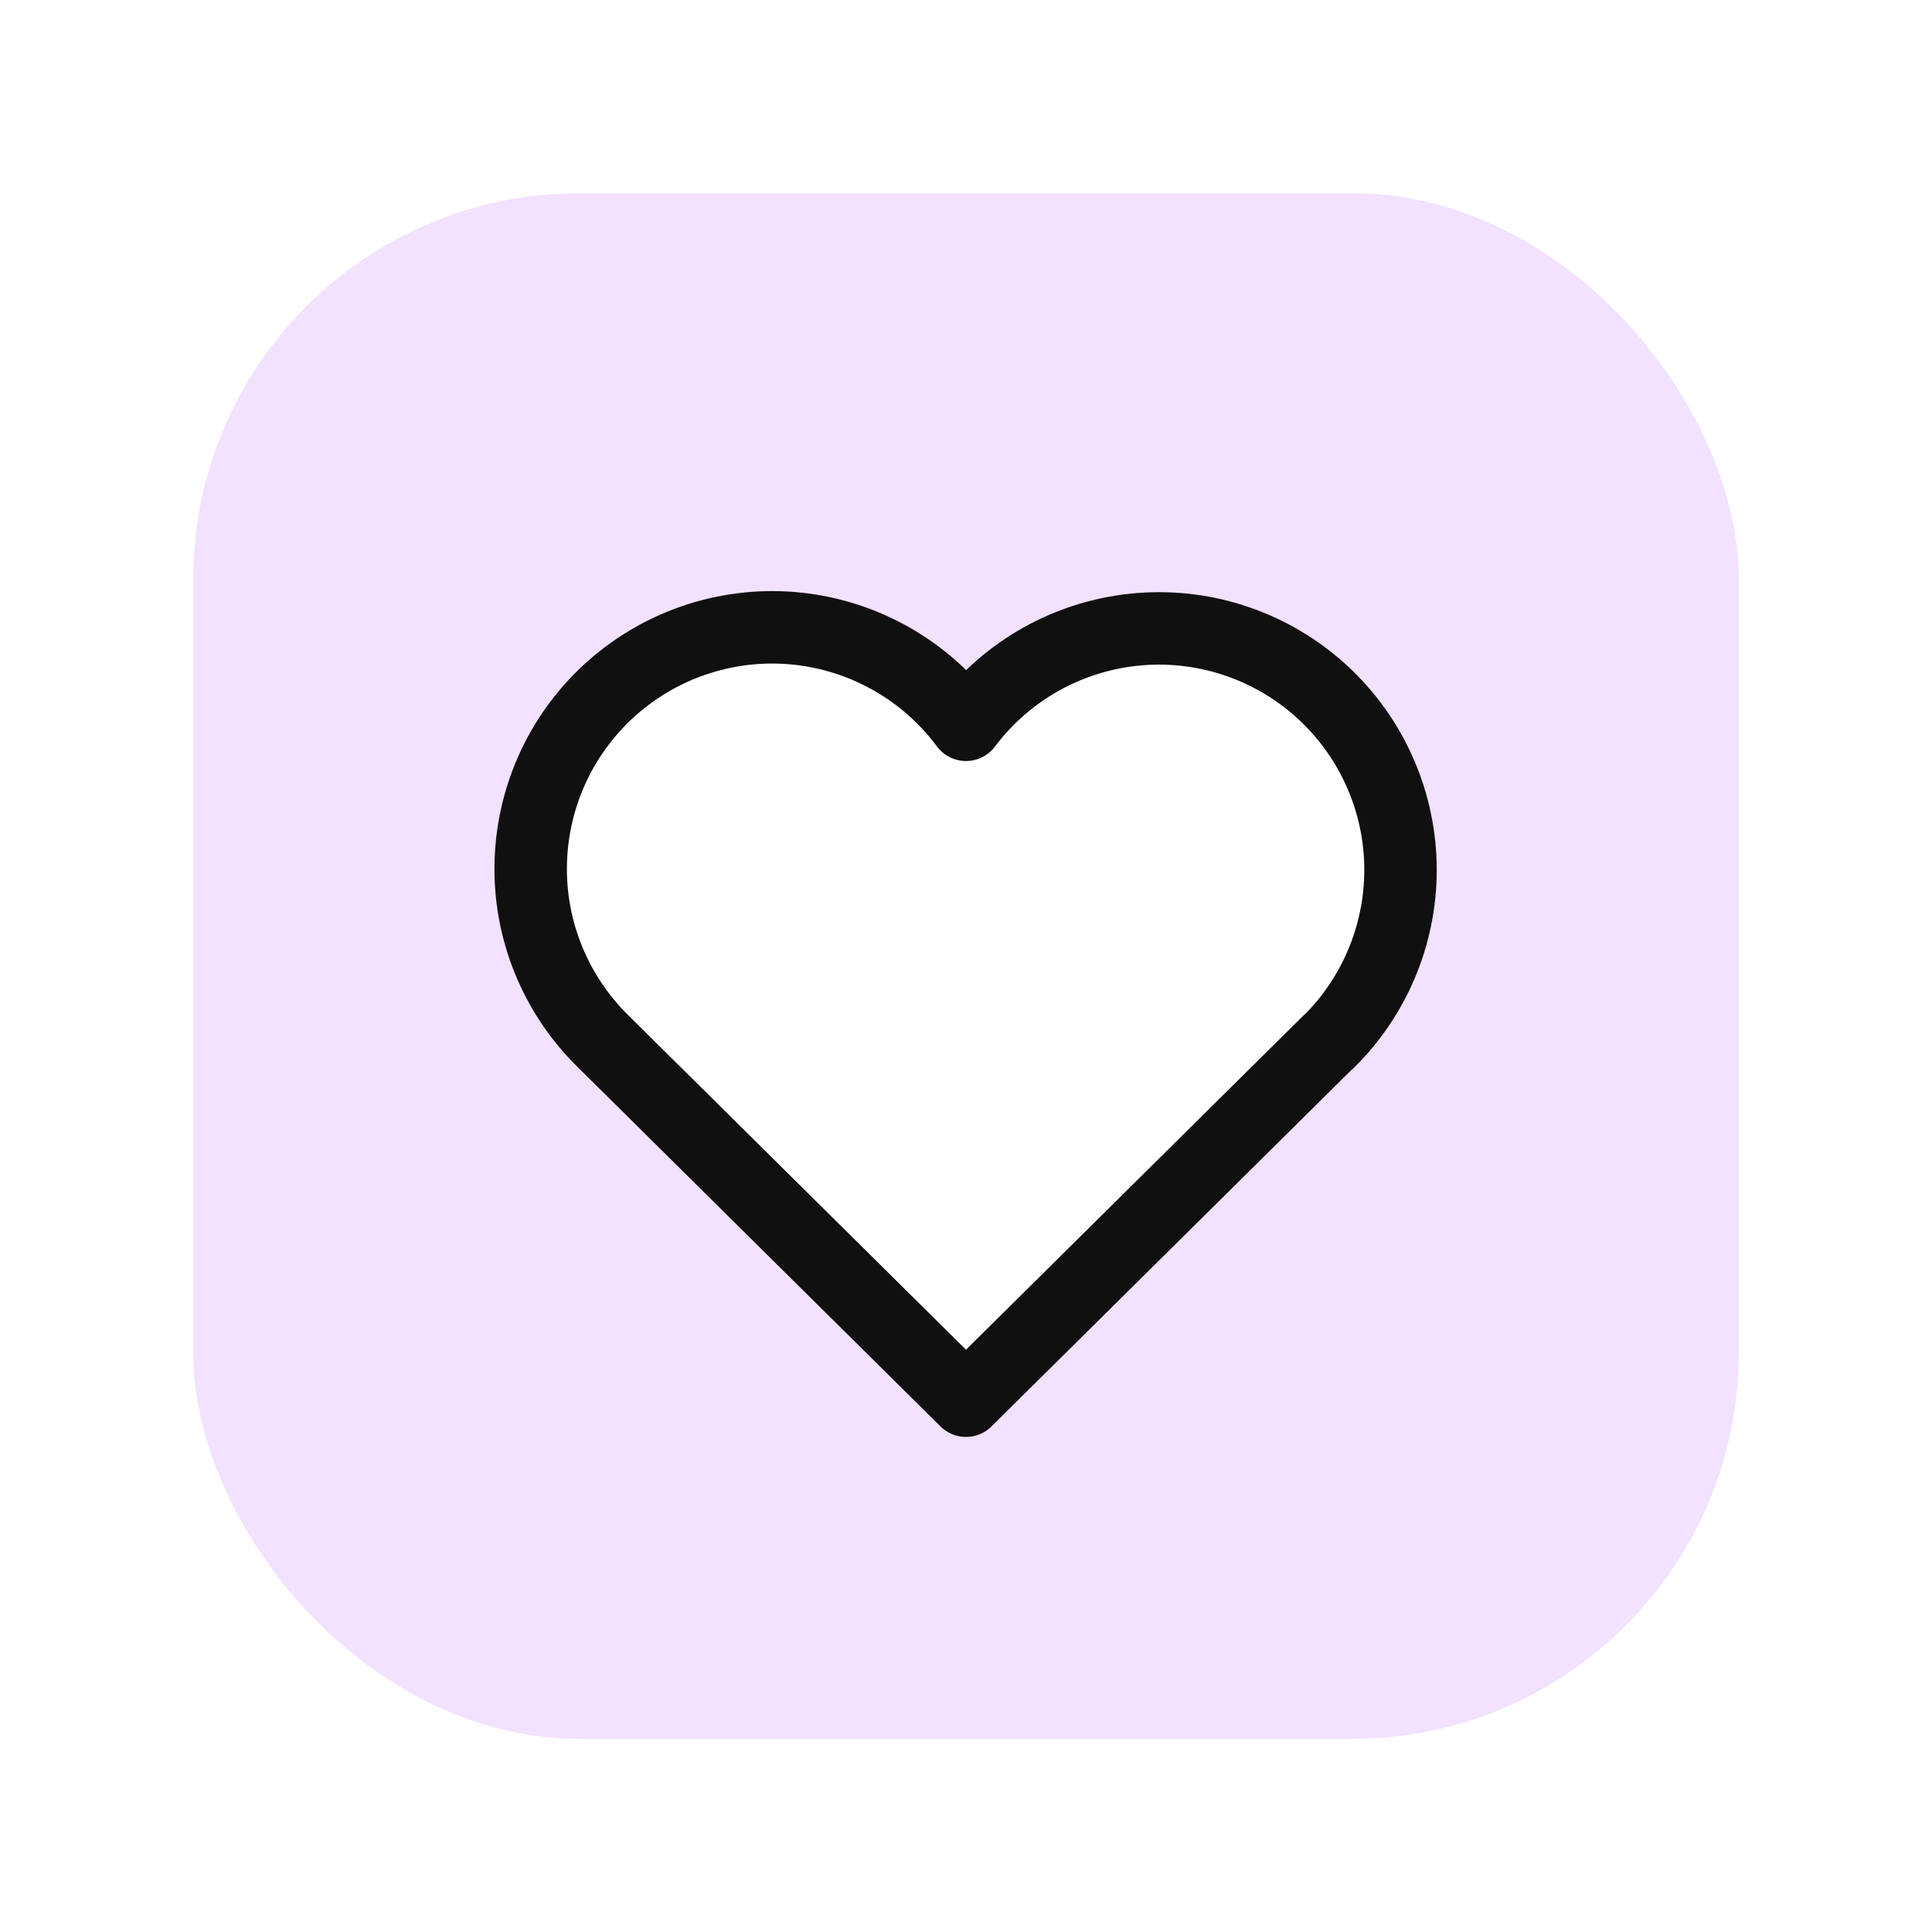 <svg width="40" height="40" viewBox="0 0 40 40" fill="none" xmlns="http://www.w3.org/2000/svg">
<g filter="url(#filter0_d_2675_17939)">
<rect x="4" width="32" height="32" rx="8" fill="#F2E1FF"/>
<g clip-path="url(#clip0_2675_17939)">
<path d="M27.5 17.572L20 25L12.5 17.572M12.5 17.572C12.005 17.09 11.616 16.512 11.355 15.872C11.095 15.233 10.97 14.547 10.989 13.857C11.007 13.167 11.168 12.488 11.461 11.863C11.754 11.238 12.174 10.681 12.693 10.226C13.213 9.772 13.82 9.429 14.479 9.221C15.137 9.013 15.831 8.943 16.517 9.016C17.203 9.09 17.867 9.304 18.467 9.647C19.066 9.989 19.588 10.452 20 11.006C20.413 10.456 20.936 9.997 21.535 9.658C22.134 9.32 22.796 9.108 23.481 9.037C24.165 8.966 24.857 9.037 25.513 9.246C26.168 9.455 26.774 9.797 27.291 10.25C27.809 10.704 28.227 11.259 28.52 11.882C28.813 12.504 28.975 13.181 28.994 13.868C29.014 14.556 28.891 15.241 28.634 15.879C28.377 16.517 27.991 17.096 27.5 17.578" fill="white"/>
<path d="M27.5 17.572L20 25L12.5 17.572C12.005 17.09 11.616 16.512 11.355 15.872C11.095 15.233 10.97 14.547 10.989 13.857C11.007 13.167 11.168 12.488 11.461 11.863C11.754 11.238 12.174 10.681 12.693 10.226C13.213 9.772 13.82 9.429 14.479 9.221C15.137 9.013 15.831 8.943 16.517 9.016C17.203 9.09 17.867 9.304 18.467 9.647C19.066 9.989 19.588 10.452 20 11.006C20.413 10.456 20.936 9.997 21.535 9.658C22.134 9.32 22.796 9.108 23.481 9.037C24.165 8.966 24.857 9.037 25.513 9.246C26.168 9.455 26.774 9.797 27.291 10.25C27.809 10.704 28.227 11.259 28.52 11.882C28.813 12.504 28.975 13.181 28.994 13.868C29.014 14.556 28.891 15.241 28.634 15.879C28.377 16.517 27.991 17.096 27.5 17.578" stroke="#101010" stroke-width="1.5" stroke-linecap="round" stroke-linejoin="round"/>
</g>
</g>
<defs>
<filter id="filter0_d_2675_17939" x="0" y="0" width="40" height="40" filterUnits="userSpaceOnUse" color-interpolation-filters="sRGB">
<feFlood flood-opacity="0" result="BackgroundImageFix"/>
<feColorMatrix in="SourceAlpha" type="matrix" values="0 0 0 0 0 0 0 0 0 0 0 0 0 0 0 0 0 0 127 0" result="hardAlpha"/>
<feOffset dy="4"/>
<feGaussianBlur stdDeviation="2"/>
<feComposite in2="hardAlpha" operator="out"/>
<feColorMatrix type="matrix" values="0 0 0 0 0 0 0 0 0 0 0 0 0 0 0 0 0 0 0.25 0"/>
<feBlend mode="normal" in2="BackgroundImageFix" result="effect1_dropShadow_2675_17939"/>
<feBlend mode="normal" in="SourceGraphic" in2="effect1_dropShadow_2675_17939" result="shape"/>
</filter>
<clipPath id="clip0_2675_17939">
<rect width="24" height="24" fill="white" transform="translate(8 4)"/>
</clipPath>
</defs>
</svg>
